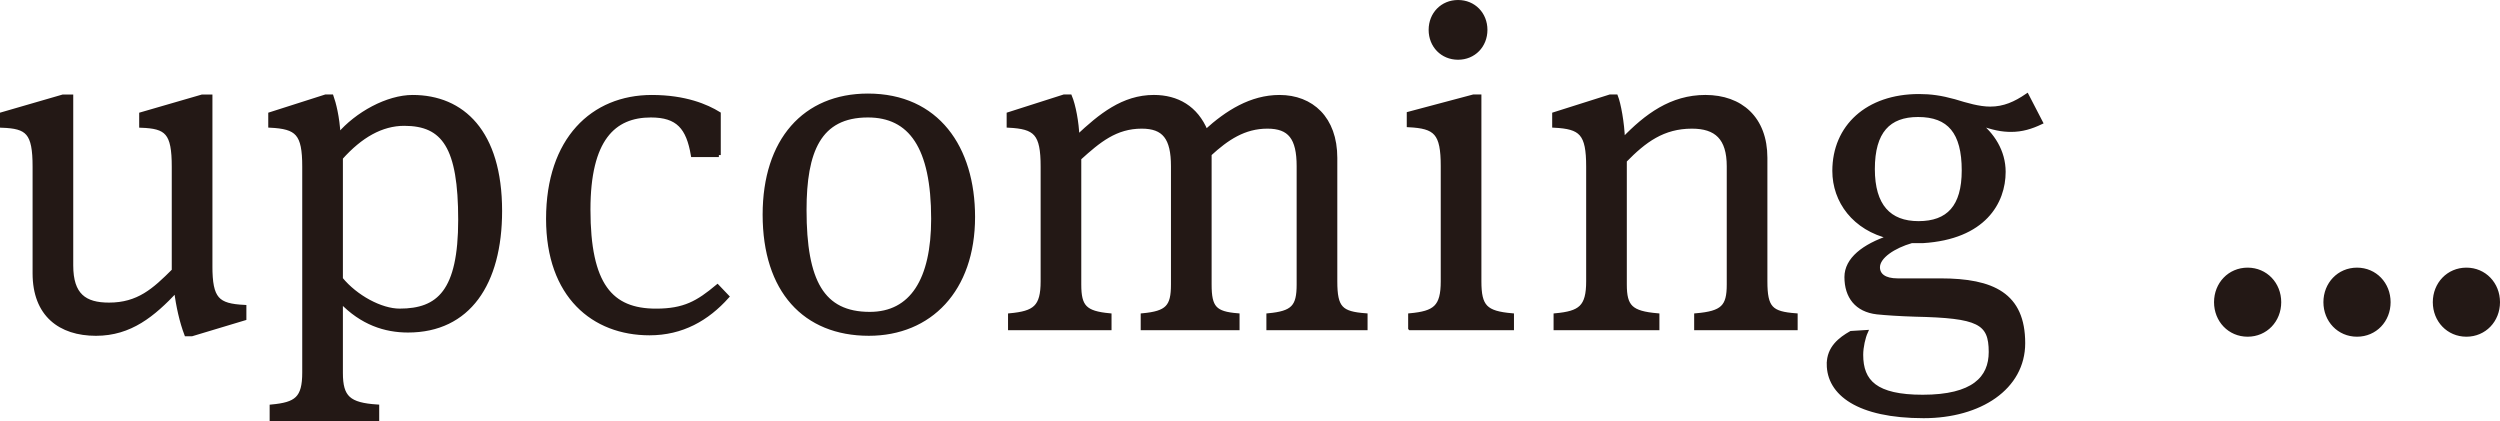 <svg xmlns="http://www.w3.org/2000/svg" viewBox="0 0 161.113 27.159" enable-background="new 0 0 161.113 27.159"><g fill="#231815" stroke="#231815" stroke-width=".25" stroke-miterlimit="10"><path d="M13.564 17.135c0 2.159.45 2.55 2.189 2.64v.75l-3.39 1.02h-.36c-.299-.779-.54-1.83-.659-2.819-1.47 1.56-2.94 2.79-5.16 2.79-2.31 0-3.959-1.23-3.959-3.9v-6.869c0-2.221-.45-2.58-2.1-2.641v-.75l3.93-1.14h.54v10.89c0 1.92.87 2.52 2.43 2.52 1.89 0 2.91-.93 4.169-2.189v-6.689c0-2.221-.449-2.58-2.099-2.641v-.75l3.93-1.14h.54v10.918zM26.593 6.245c3.21 0 5.64 2.25 5.64 7.35 0 4.68-2.04 7.71-5.94 7.71-1.47 0-2.97-.48-4.32-1.891v4.62c0 1.59.509 2.04 2.34 2.16v.84h-6.81v-.84c1.59-.15 2.1-.51 2.1-2.19v-13.259c0-2.16-.45-2.551-2.19-2.641v-.75l3.569-1.14h.391c.15.42.39 1.32.45 2.49 1.17-1.379 3.15-2.459 4.77-2.459zm-.54 1.739c-1.47 0-2.82.78-4.08 2.19v7.8c.96 1.17 2.58 2.04 3.78 2.04 2.52 0 3.9-1.23 3.9-5.85 0-4.68-1.05-6.18-3.6-6.18zM46.327 9.995h-1.68c-.3-1.771-.96-2.55-2.7-2.55-2.4 0-4.02 1.529-4.02 6.06 0 4.859 1.44 6.51 4.349 6.51 1.831 0 2.701-.511 3.96-1.561l.63.66c-1.29 1.44-2.91 2.37-5.01 2.37-3.6 0-6.54-2.4-6.54-7.38 0-5.13 2.88-7.859 6.689-7.859 2.16 0 3.54.6 4.32 1.08v2.67zM55.993 21.515c-4.14 0-6.72-2.79-6.72-7.68 0-4.8 2.58-7.68 6.66-7.68 4.47 0 6.78 3.359 6.78 7.829 0 4.71-2.79 7.531-6.72 7.531zm-.06-14.07c-3.15 0-4.08 2.31-4.08 6.089 0 4.59 1.14 6.69 4.2 6.69 2.7 0 4.08-2.19 4.08-6.12 0-4.649-1.47-6.659-4.2-6.659zM82.458 6.245c2.07 0 3.6 1.38 3.6 3.93v7.949c0 1.74.36 2.07 1.95 2.191v.84h-6.27v-.84c1.59-.15 1.95-.54 1.95-1.98v-7.619c0-1.83-.57-2.55-2.01-2.55-1.5 0-2.61.75-3.72 1.77v8.399c0 1.5.33 1.86 1.8 1.98v.84h-6.12v-.84c1.59-.15 1.95-.54 1.95-1.98v-7.619c0-1.83-.57-2.55-2.01-2.55-1.68 0-2.76.899-4.02 2.04v8.129c0 1.44.36 1.83 1.95 1.98v.84h-6.42v-.84c1.591-.15 2.101-.51 2.101-2.191v-7.379c0-2.16-.45-2.551-2.19-2.641v-.75l3.569-1.14h.391c.24.57.45 1.68.48 2.61 1.47-1.38 2.94-2.58 4.92-2.58 1.5 0 2.73.69 3.36 2.22 1.349-1.229 2.909-2.219 4.739-2.219zM90.874 21.154v-.84c1.59-.15 2.1-.51 2.1-2.191v-7.409c0-2.16-.45-2.55-2.19-2.64v-.75l4.17-1.11h.39v11.909c0 1.65.389 2.04 2.099 2.191v.84h-6.569zm3.09-17.429c-1.02 0-1.77-.779-1.77-1.8 0-1.02.75-1.8 1.77-1.8 1.019 0 1.769.78 1.769 1.8s-.75 1.8-1.769 1.8zM113.775 18.124c0 1.74.36 2.07 1.95 2.191v.84h-6.419v-.84c1.71-.15 2.1-.54 2.1-1.98v-7.619c0-1.83-.81-2.55-2.37-2.55-1.86 0-3.06.899-4.32 2.189v7.98c0 1.44.39 1.83 2.1 1.98v.84h-6.57v-.84c1.59-.15 2.1-.51 2.1-2.191v-7.379c0-2.16-.45-2.551-2.19-2.641v-.75l3.6-1.14h.39c.18.45.42 1.71.45 2.79 1.5-1.56 3.119-2.76 5.309-2.76 2.28 0 3.87 1.38 3.87 3.93v7.95zM117.85 23.464c0-1.05.75-1.619 1.44-2.01l.96-.06c-.15.33-.3.96-.3 1.47 0 1.74.929 2.7 3.959 2.7 3.27 0 4.38-1.2 4.38-2.88 0-1.92-.78-2.311-4.859-2.4-.99-.03-1.89-.09-2.46-.149-1.32-.15-1.98-1.021-1.98-2.28 0-1.14 1.11-2.01 2.82-2.58-2.31-.54-3.6-2.31-3.6-4.26 0-2.85 2.129-4.83 5.46-4.83.75 0 1.41.09 2.28.33.78.24 1.59.48 2.31.48.9 0 1.62-.33 2.37-.84l.9 1.739c-.63.3-1.23.481-1.92.481-.57 0-1.14-.09-2.189-.481.99.75 1.709 1.86 1.709 3.181 0 1.949-1.26 4.229-5.22 4.47h-.72c-1.14.329-2.16.989-2.16 1.68 0 .51.421.84 1.26.84h2.76c3.39 0 5.34.93 5.34 4.05 0 2.88-2.79 4.71-6.42 4.71-4.23-.001-6.12-1.471-6.12-3.361zm8.699-12.48c0-2.46-.93-3.569-2.94-3.569-1.889 0-2.909 1.05-2.909 3.48 0 2.37 1.05 3.481 2.94 3.481 1.92-.001 2.909-1.052 2.909-3.392zM144.849 21.574c-1.17 0-2.04-.93-2.04-2.1s.87-2.101 2.04-2.101 2.04.931 2.04 2.101c0 1.171-.87 2.1-2.04 2.1zm7.049 0c-1.17 0-2.04-.93-2.04-2.1s.871-2.101 2.04-2.101 2.04.931 2.04 2.101c.001 1.171-.87 2.1-2.04 2.1zm7.05 0c-1.17 0-2.04-.93-2.04-2.1s.87-2.101 2.04-2.101 2.04.931 2.04 2.101c0 1.171-.87 2.1-2.04 2.1z"/></g></svg>